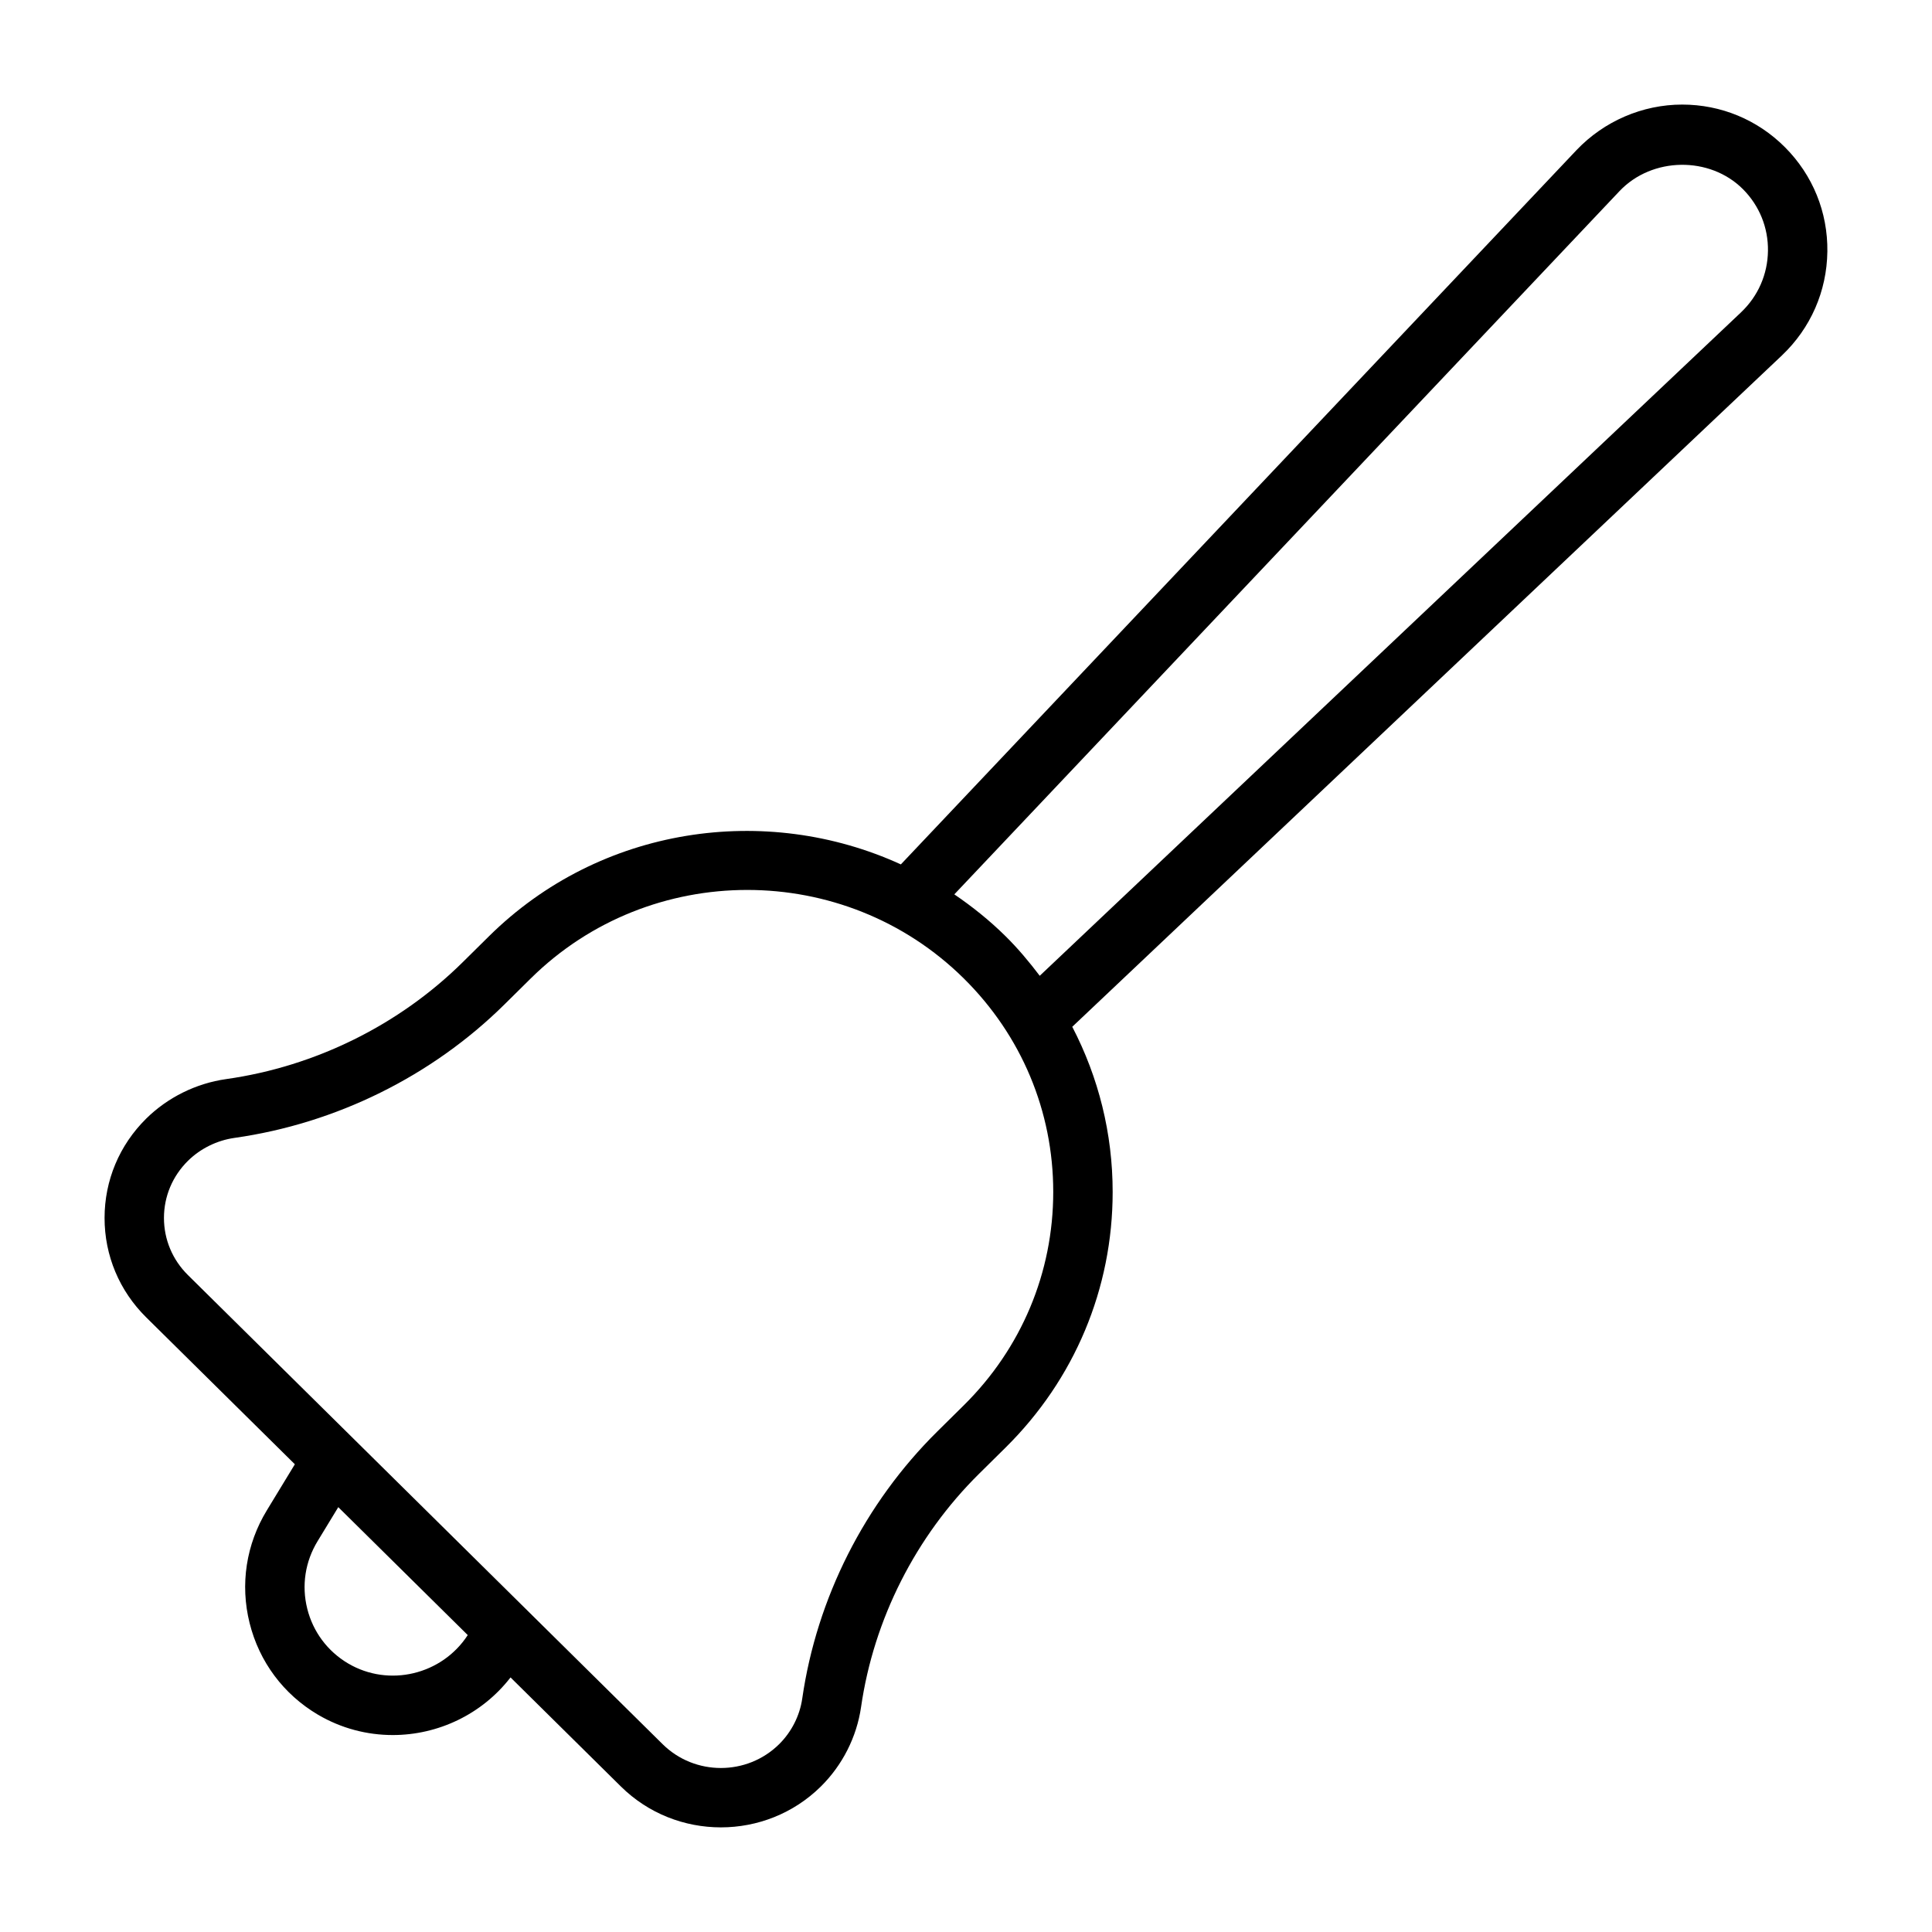 <?xml version="1.0" encoding="UTF-8"?>
<!-- Uploaded to: SVG Repo, www.svgrepo.com, Generator: SVG Repo Mixer Tools -->
<svg fill="#000000" width="800px" height="800px" version="1.1" viewBox="144 144 512 512" xmlns="http://www.w3.org/2000/svg">
 <path d="m628.27 210.69c0.137-10.461-3.863-20.293-11.262-27.699-7.273-7.273-16.938-11.277-27.215-11.277-10.5 0-20.699 4.391-27.996 12.062l-179.06 189.3c-35.797-16.375-79.668-10.105-109.14 19.027l-6.992 6.91c-16.828 16.629-39.082 27.629-62.664 30.957-7.977 1.129-15.504 4.852-21.207 10.484-7.106 7.027-11.023 16.375-11.023 26.324 0 9.949 3.918 19.297 11.023 26.324l39.406 38.945-7.402 12.172c-5.516 9.039-7.148 19.664-4.59 29.914 2.555 10.254 8.98 18.875 18.09 24.262 6.215 3.668 13.07 5.41 19.852 5.41 11.926 0 23.602-5.438 31.207-15.27l29.242 28.898c7.309 7.227 16.902 10.84 26.504 10.84 9.594 0 19.195-3.613 26.5-10.84 5.719-5.652 9.5-13.121 10.648-21.047 3.359-23.254 14.473-45.219 31.293-61.84l6.992-6.91c18.309-18.09 28.391-42.16 28.391-67.758 0.004-15.484-3.742-30.383-10.707-43.766l188.07-177.92c7.625-7.242 11.898-17.012 12.039-27.504zm-392.02 374.14c-5.453-3.231-9.297-8.379-10.828-14.516-1.531-6.133-0.555-12.492 2.762-17.918l5.465-8.984 34.309 33.902c-6.812 10.5-20.875 13.906-31.703 7.516zm163.15-68.395-6.992 6.91c-19.238 19.012-31.957 44.156-35.805 70.777-0.656 4.551-2.832 8.848-6.129 12.109-8.512 8.41-22.355 8.41-30.867 0l-125.81-124.33c-4.094-4.051-6.348-9.418-6.348-15.129 0-5.711 2.258-11.078 6.348-15.129 3.312-3.266 7.695-5.43 12.348-6.09 26.906-3.805 52.309-16.359 71.527-35.355l6.992-6.91c15.816-15.629 36.59-23.445 57.367-23.445 20.781 0 41.559 7.82 57.371 23.445 15.297 15.121 23.719 35.215 23.715 56.582 0 21.363-8.422 41.449-23.715 56.562zm206-289.67-185.86 175.83c-2.773-3.656-5.731-7.207-9.062-10.496-4.238-4.188-8.809-7.836-13.574-11.082l176.32-186.41c8.621-9.062 23.902-9.25 32.656-0.492 4.371 4.375 6.731 10.188 6.648 16.359-0.082 6.219-2.613 12-7.121 16.281z"/>
</svg>